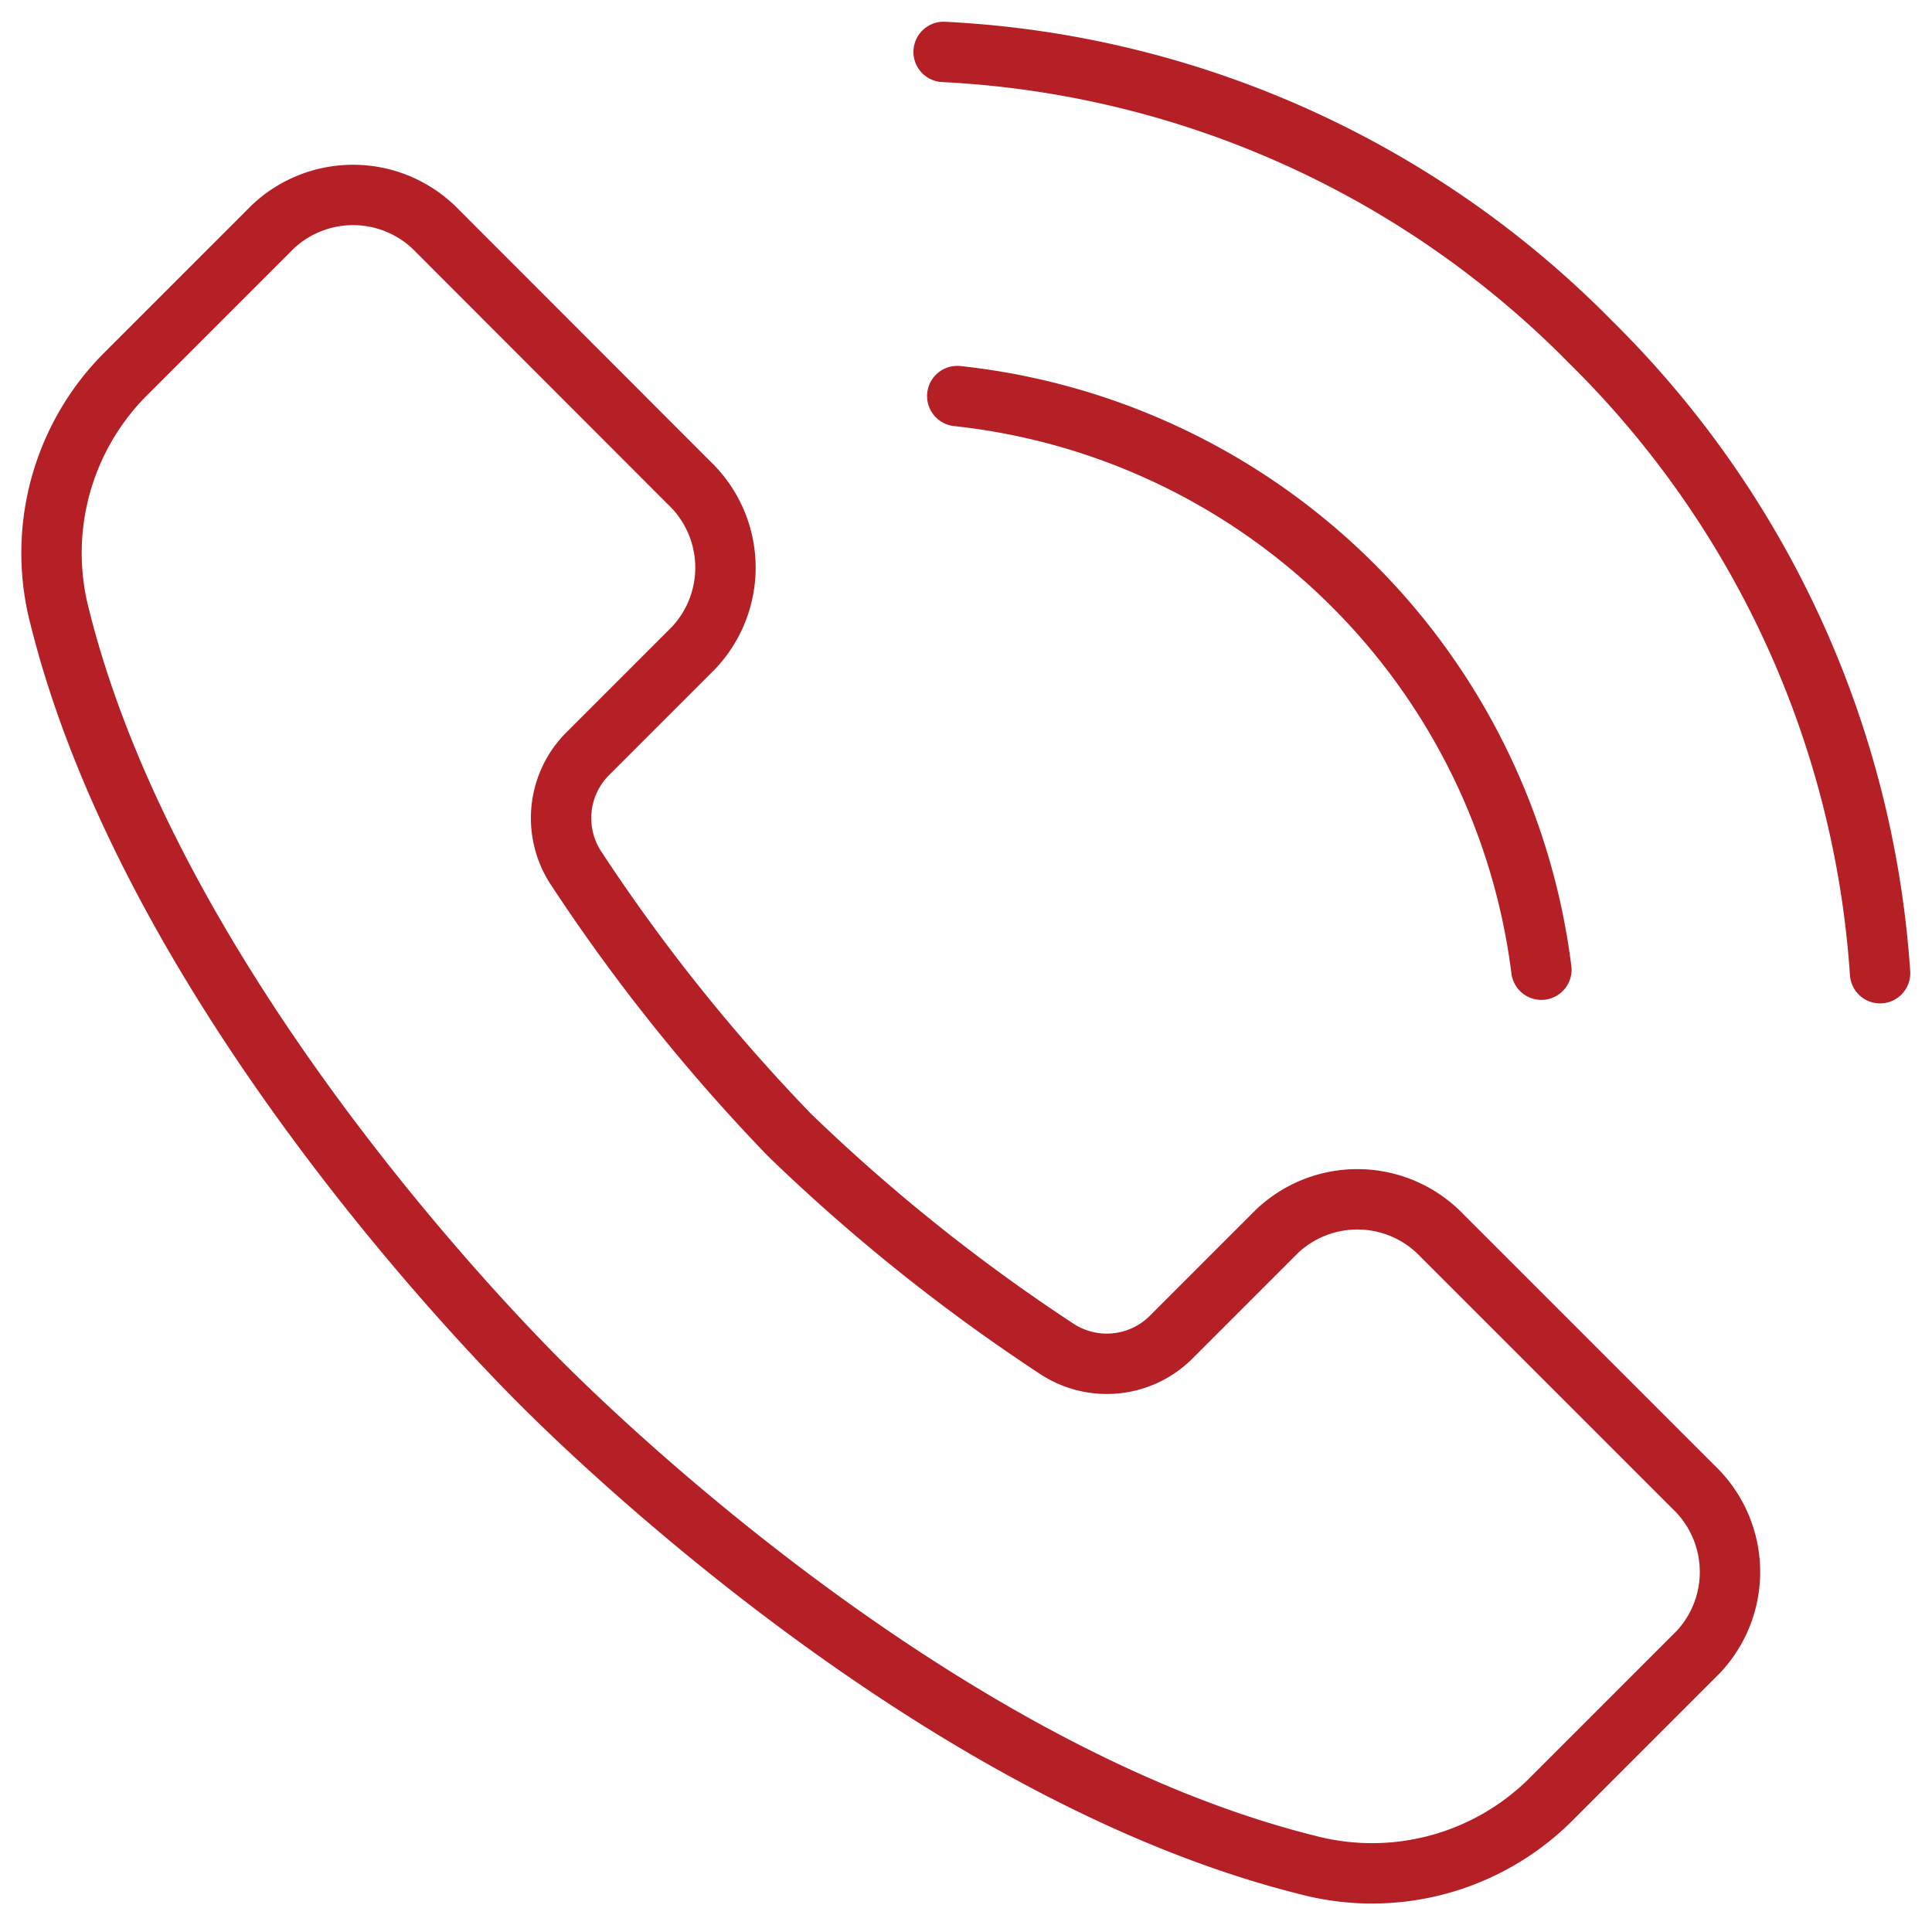 <svg xmlns="http://www.w3.org/2000/svg" xmlns:xlink="http://www.w3.org/1999/xlink" width="48" height="48" viewBox="0 0 48 48">
  <defs>
    <clipPath id="clip-path">
      <rect id="Rectangle_780" data-name="Rectangle 780" width="48" height="47.825" fill="none" stroke="#b42025" stroke-width="1.5"/>
    </clipPath>
  </defs>
  <g id="contact-call" transform="translate(-318 -668)">
    <g id="Group_860" data-name="Group 860" transform="translate(318 668)">
      <g id="Group_859" data-name="Group 859" clip-path="url(#clip-path)">
        <path id="Path_7112" data-name="Path 7112" d="M138.05,57.116a16.394,16.394,0,0,1,14.512,14.252" transform="translate(-114.267 -47.276)" fill="none" stroke="#b42025" stroke-linecap="round" stroke-linejoin="round" stroke-width="1.5"/>
        <path id="Path_7113" data-name="Path 7113" d="M136.078,7.489A24.227,24.227,0,0,1,152.155,14.7a24.3,24.3,0,0,1,7.189,15.678" transform="translate(-112.634 -6.199)" fill="none" stroke="#b42025" stroke-linecap="round" stroke-linejoin="round" stroke-width="1.5"/>
        <path id="Path_7114" data-name="Path 7114" d="M48.273,60.213l-6.241-6.241a2.906,2.906,0,0,0-4.105-.114l-2.661,2.661a2.264,2.264,0,0,1-2.847.237,45.462,45.462,0,0,1-6.6-5.285,45.45,45.45,0,0,1-5.285-6.6,2.264,2.264,0,0,1,.237-2.847l2.661-2.661a2.906,2.906,0,0,0-.114-4.1L17.08,29.019a2.906,2.906,0,0,0-4.105-.114l-3.7,3.7a6.292,6.292,0,0,0-1.585,6.016c2.146,8.572,9.659,16.719,11.961,19.021S30.1,67.455,38.673,69.6a6.292,6.292,0,0,0,6.016-1.585l3.7-3.7A2.906,2.906,0,0,0,48.273,60.213Z" transform="translate(-6.199 -23.268)" fill="none" stroke="#b42025" stroke-linecap="round" stroke-linejoin="round" stroke-width="1.5"/>
      </g>
    </g>
    <rect id="Rectangle_847" data-name="Rectangle 847" width="48" height="48" transform="translate(318 668)" fill="none"/>
  </g>
</svg>
